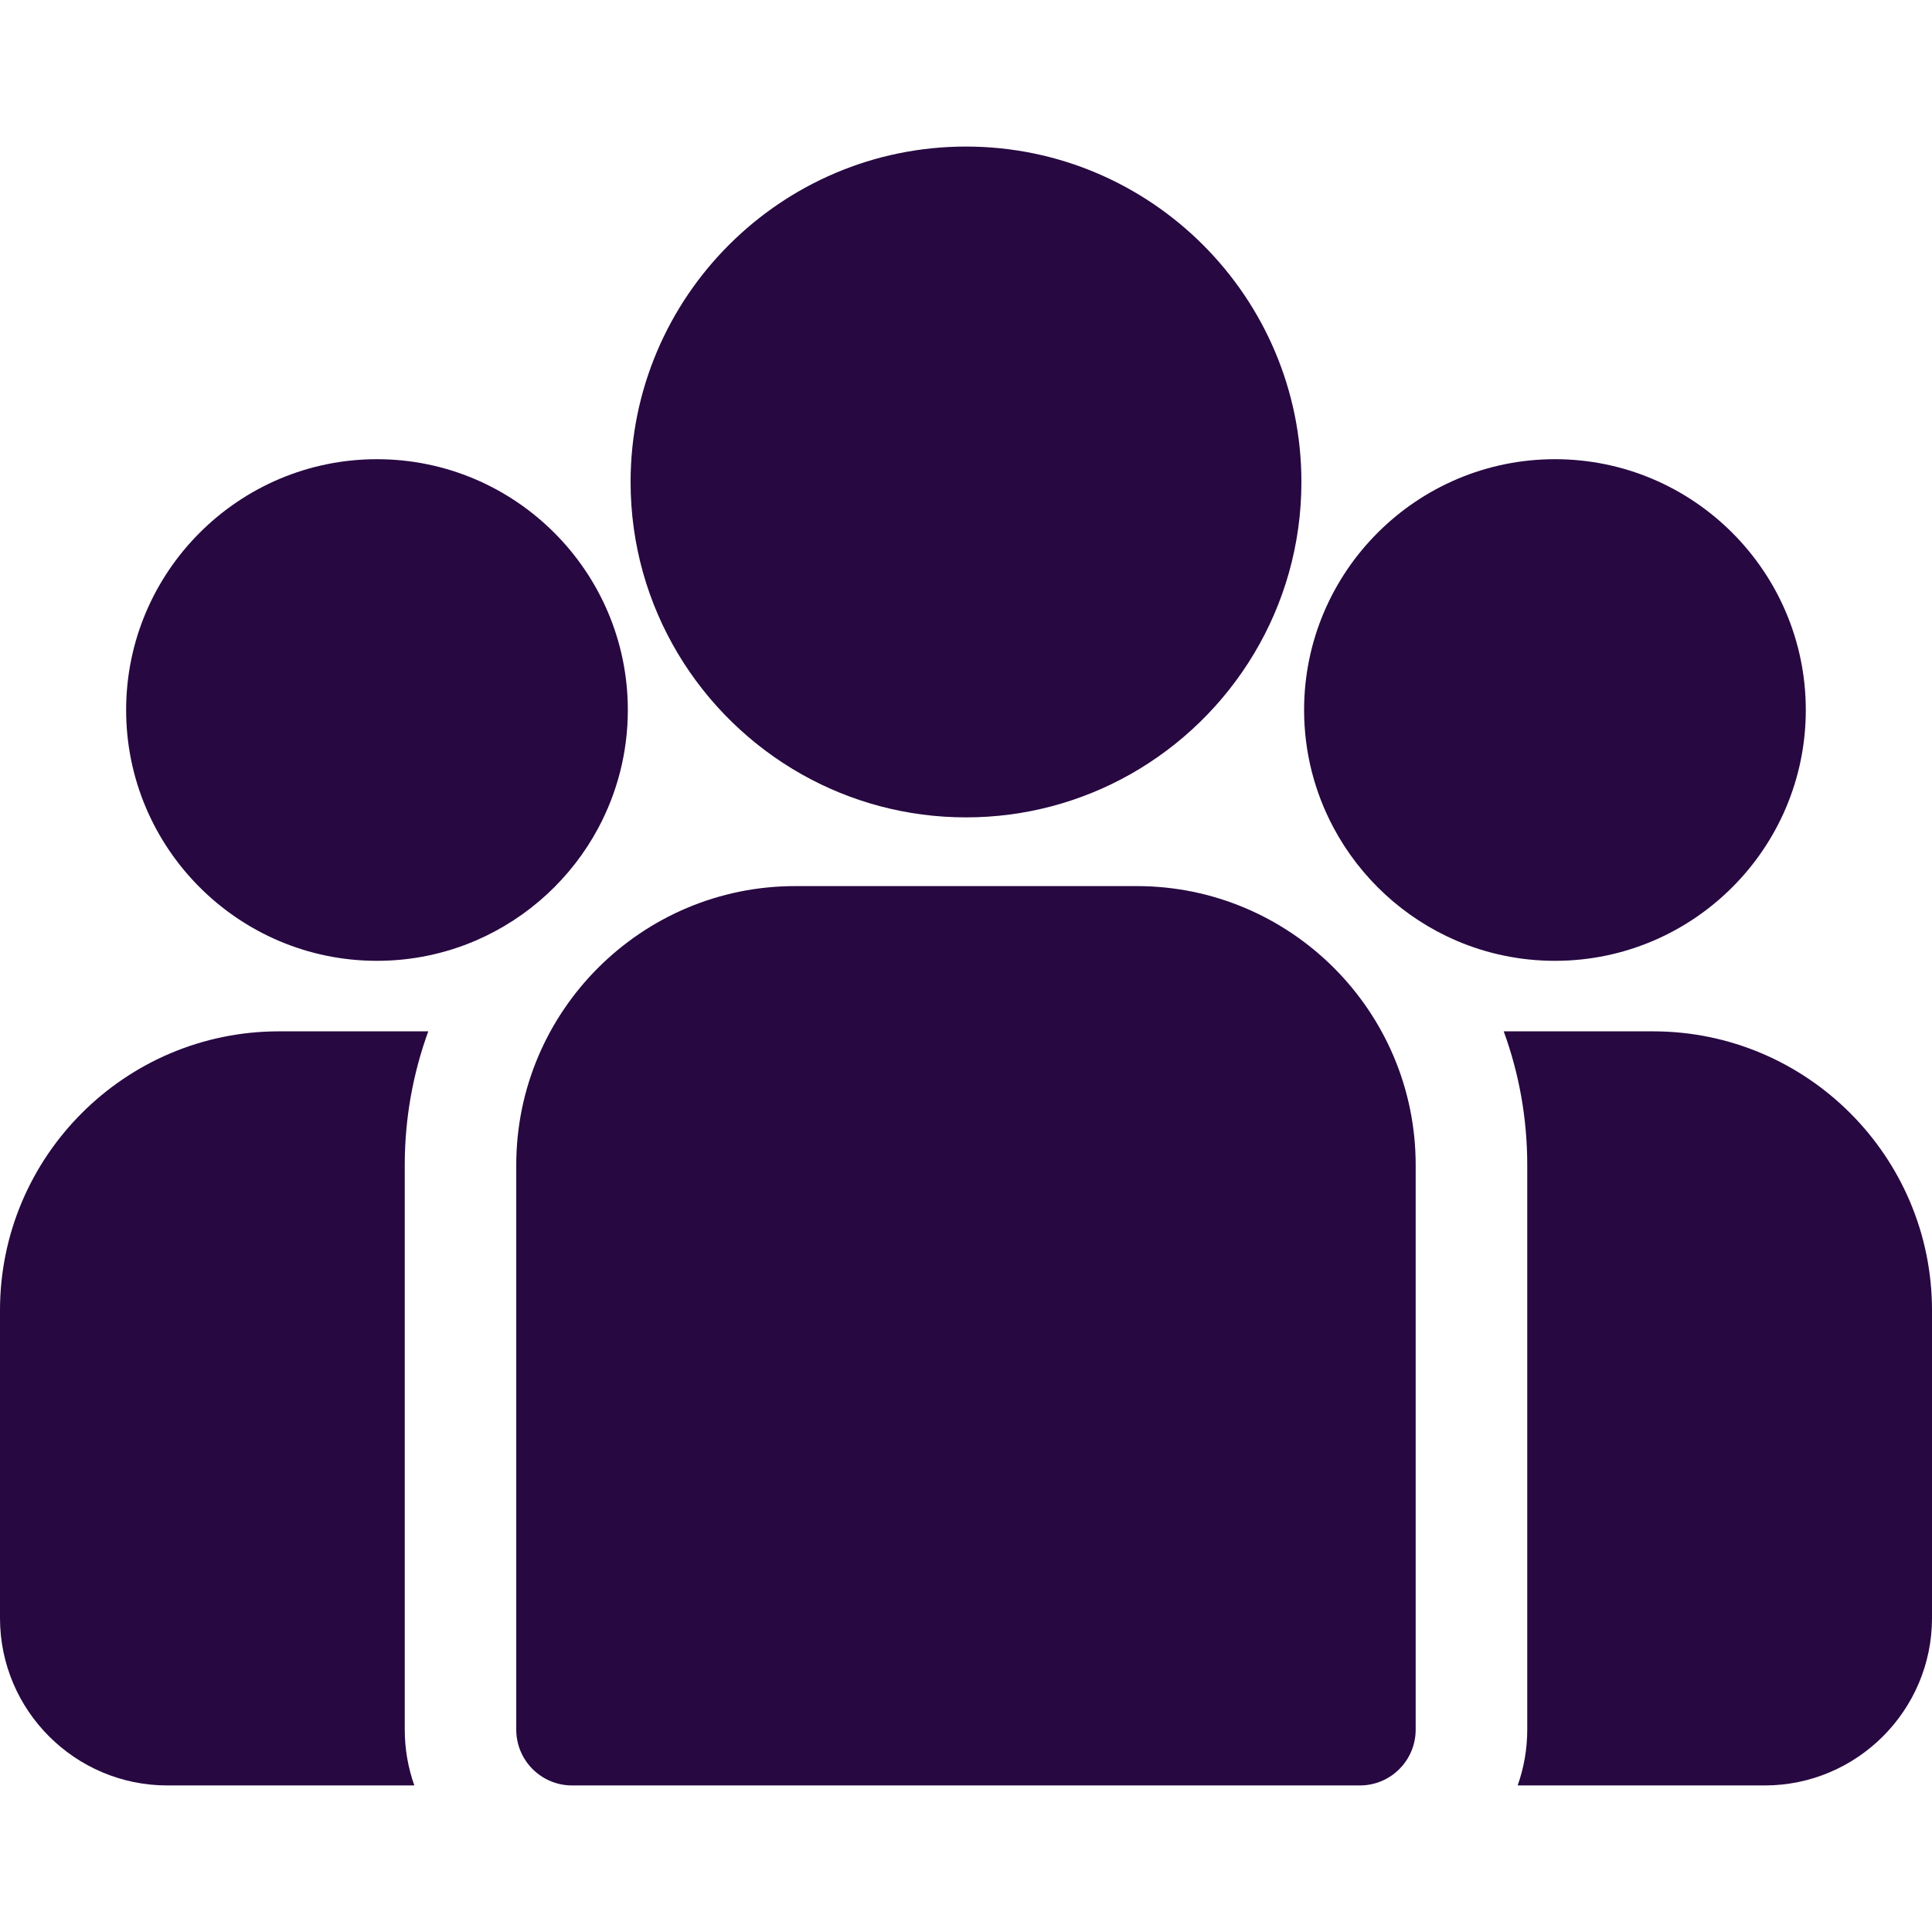 <svg width="28" height="28" viewBox="0 0 28 28" fill="none" xmlns="http://www.w3.org/2000/svg">
<g id="group 1" clip-path="url(#clip0_499_8194)">
<g id="Group">
<g id="Group_2">
<path id="Vector" d="M23.958 14.947H21.793C22.014 15.552 22.134 16.204 22.134 16.883V25.067C22.134 25.351 22.085 25.623 21.995 25.876H25.575C26.912 25.876 28 24.788 28 23.451V18.989C28 16.761 26.187 14.947 23.958 14.947Z" fill="#270841"/>
</g>
</g>
<g id="Group_3">
<g id="Group_4">
<path id="Vector_2" d="M5.866 16.883C5.866 16.204 5.987 15.552 6.207 14.947H4.042C1.813 14.947 0 16.761 0 18.989V23.451C0 24.788 1.088 25.876 2.425 25.876H6.005C5.915 25.623 5.866 25.351 5.866 25.067V16.883Z" fill="#270841"/>
</g>
</g>
<g id="Group_5">
<g id="Group_6">
<path id="Vector_3" d="M16.475 12.842H11.524C9.296 12.842 7.482 14.655 7.482 16.884V25.067C7.482 25.514 7.844 25.876 8.291 25.876H19.708C20.155 25.876 20.517 25.514 20.517 25.067V16.884C20.517 14.655 18.704 12.842 16.475 12.842Z" fill="#270841"/>
</g>
</g>
<g id="Group_7">
<g id="Group_8">
<path id="Vector_4" d="M14 2.124C11.319 2.124 9.139 4.305 9.139 6.985C9.139 8.803 10.142 10.391 11.624 11.225C12.327 11.62 13.137 11.846 14 11.846C14.862 11.846 15.672 11.62 16.375 11.225C17.857 10.391 18.861 8.803 18.861 6.985C18.861 4.305 16.68 2.124 14 2.124Z" fill="#270841"/>
</g>
</g>
<g id="Group_9">
<g id="Group_10">
<path id="Vector_5" d="M5.463 6.655C3.459 6.655 1.828 8.286 1.828 10.29C1.828 12.295 3.459 13.925 5.463 13.925C5.972 13.925 6.456 13.82 6.896 13.631C7.657 13.303 8.284 12.724 8.672 11.998C8.944 11.488 9.099 10.907 9.099 10.29C9.099 8.286 7.468 6.655 5.463 6.655Z" fill="#270841"/>
</g>
</g>
<g id="Group_11">
<g id="Group_12">
<path id="Vector_6" d="M22.536 6.655C20.531 6.655 18.9 8.286 18.9 10.29C18.9 10.907 19.055 11.488 19.328 11.998C19.716 12.724 20.343 13.303 21.103 13.631C21.543 13.82 22.027 13.925 22.536 13.925C24.54 13.925 26.171 12.295 26.171 10.29C26.171 8.286 24.54 6.655 22.536 6.655Z" fill="#270841"/>
</g>
</g>
</g>
<defs>
<clipPath id="clip0_499_8194">
<rect width="28" height="28" fill="white"/>
</clipPath>
</defs>
</svg>
